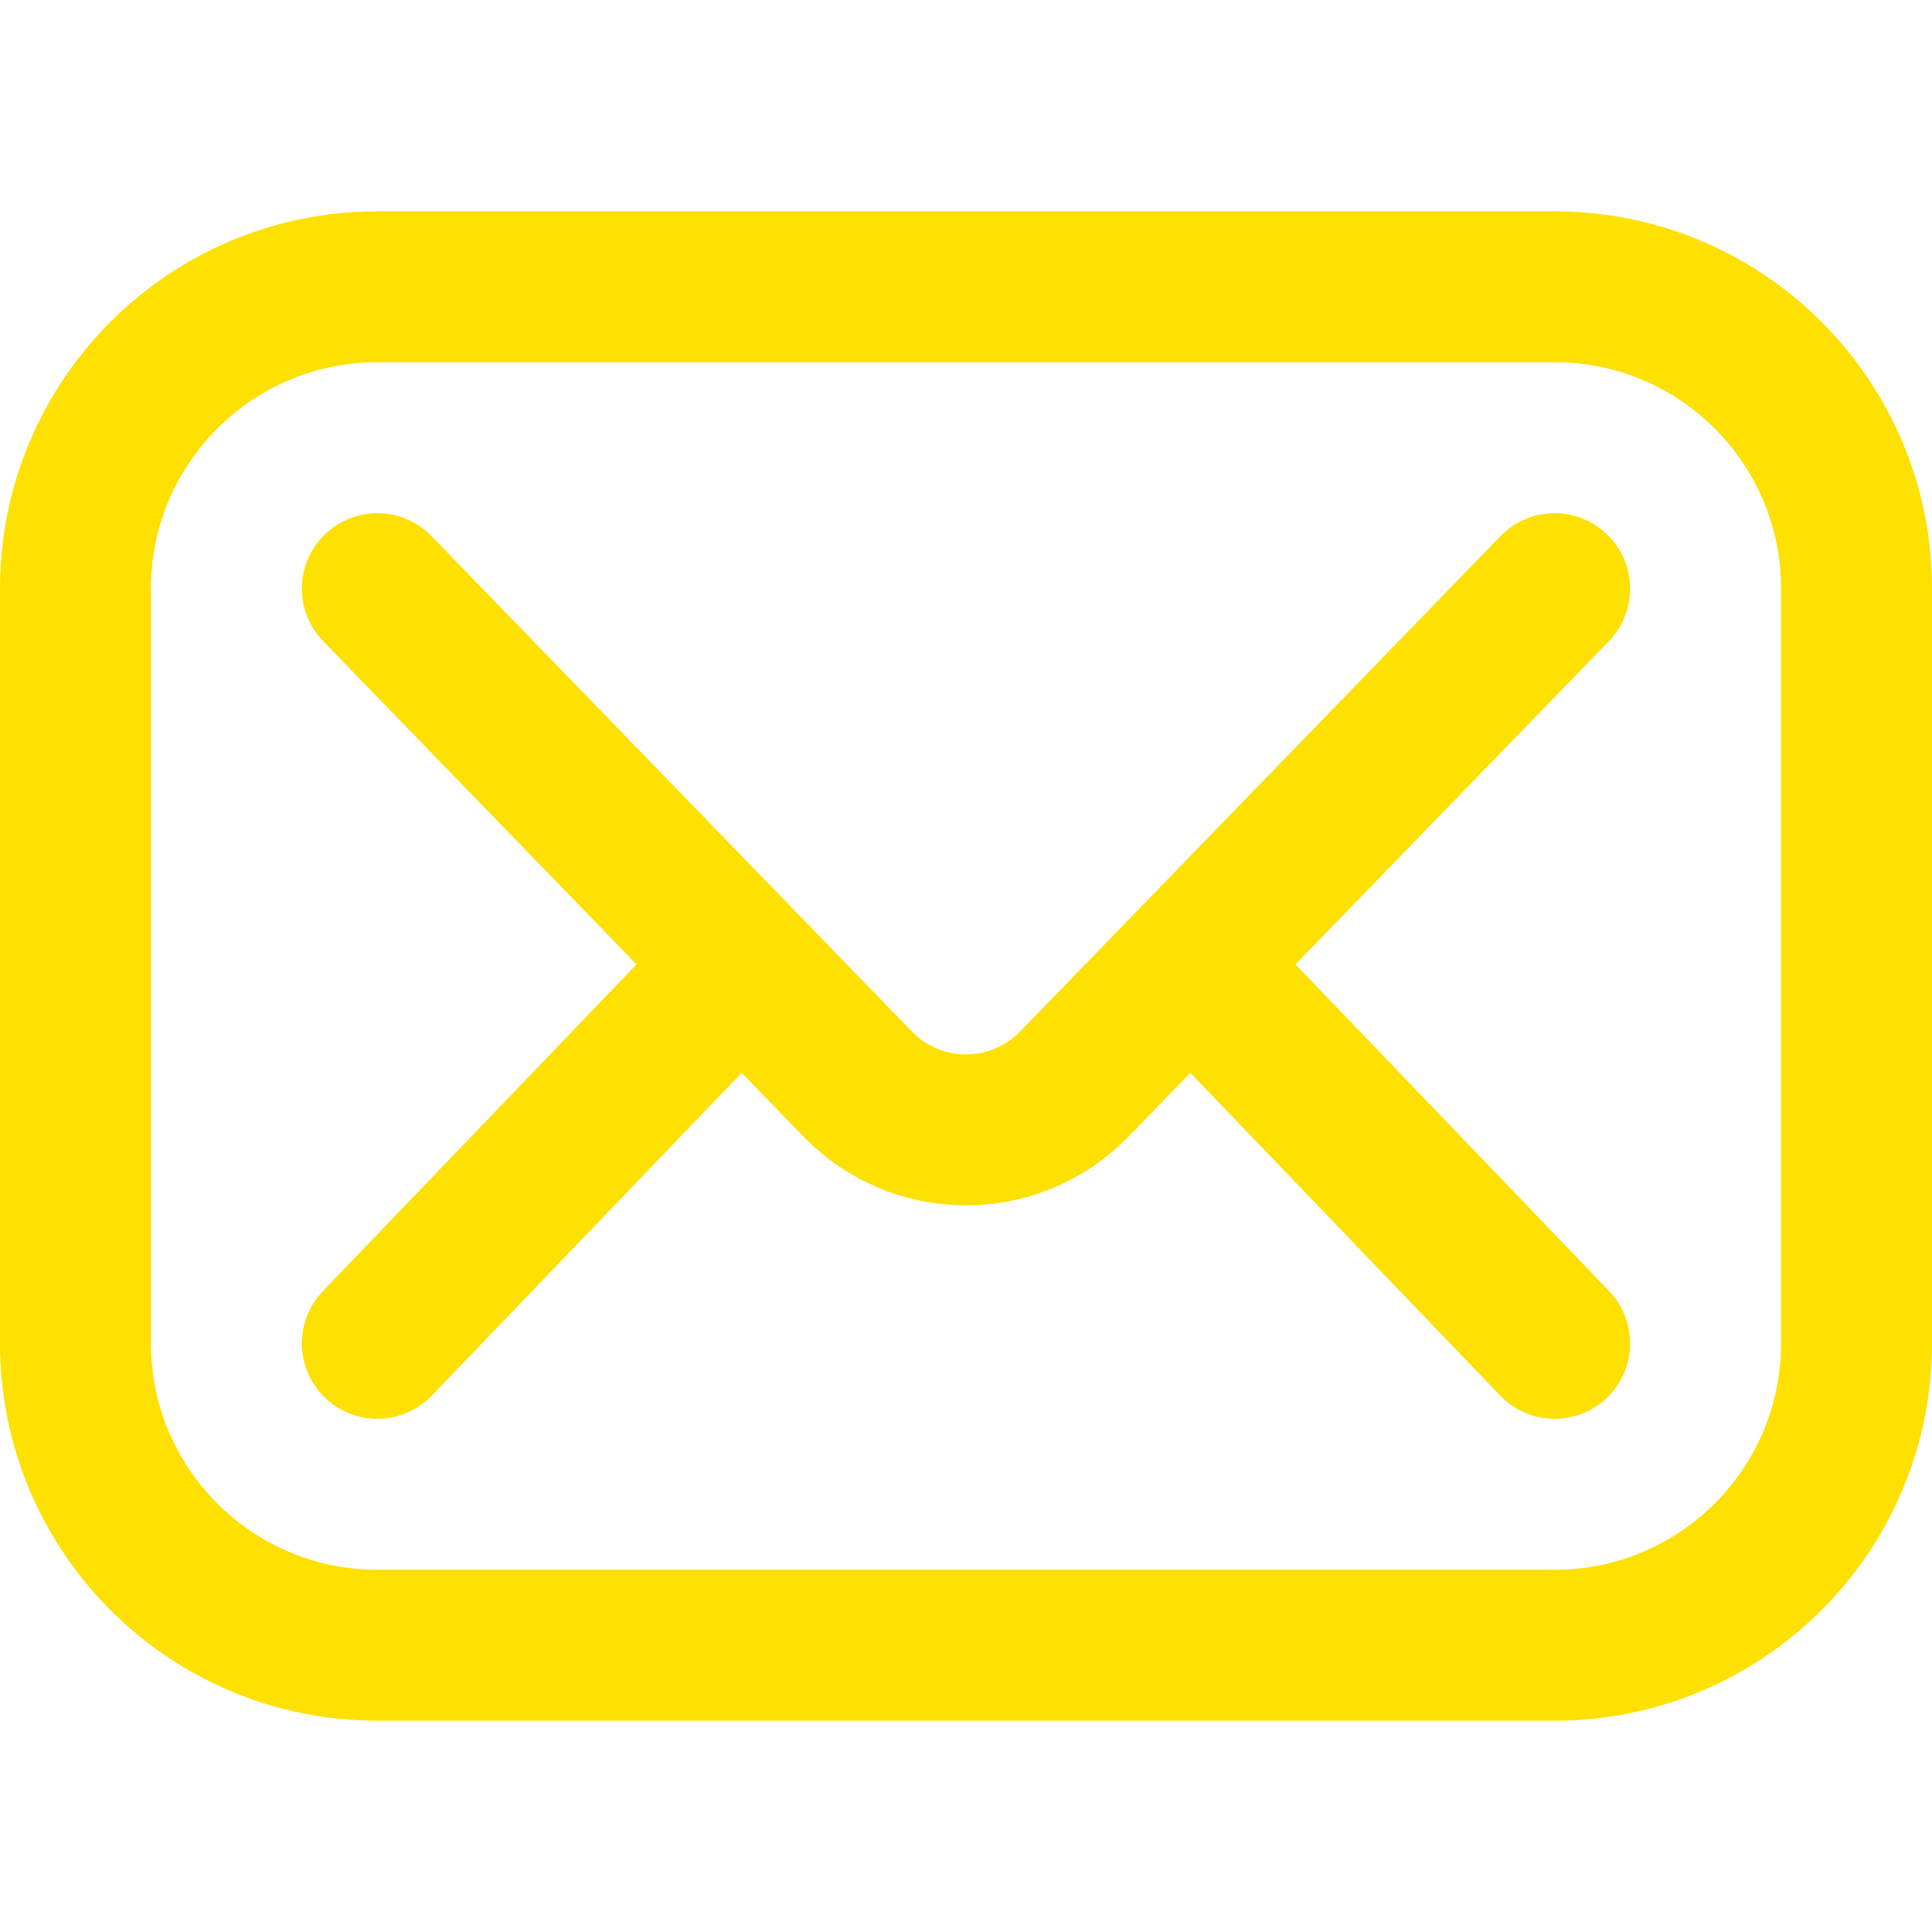<?xml version="1.0" encoding="UTF-8"?> <svg xmlns="http://www.w3.org/2000/svg" width="512" height="512" viewBox="0 0 512 512" fill="none"><path d="M412 436H100C55.817 436 20 400.183 20 356V156C20 111.817 55.817 76 100 76H412C456.183 76 492 111.817 492 156V356C492 400.183 456.183 436 412 436Z" stroke="#FEE001" stroke-width="40" stroke-miterlimit="10" stroke-linecap="round" stroke-linejoin="round"></path><path d="M100 156L227.716 287.716C243.337 303.337 268.664 303.337 284.285 287.716L412 156M100 356L196 256M316 256L412 356" stroke="#FEE001" stroke-width="40" stroke-miterlimit="10" stroke-linecap="round" stroke-linejoin="round"></path></svg> 
